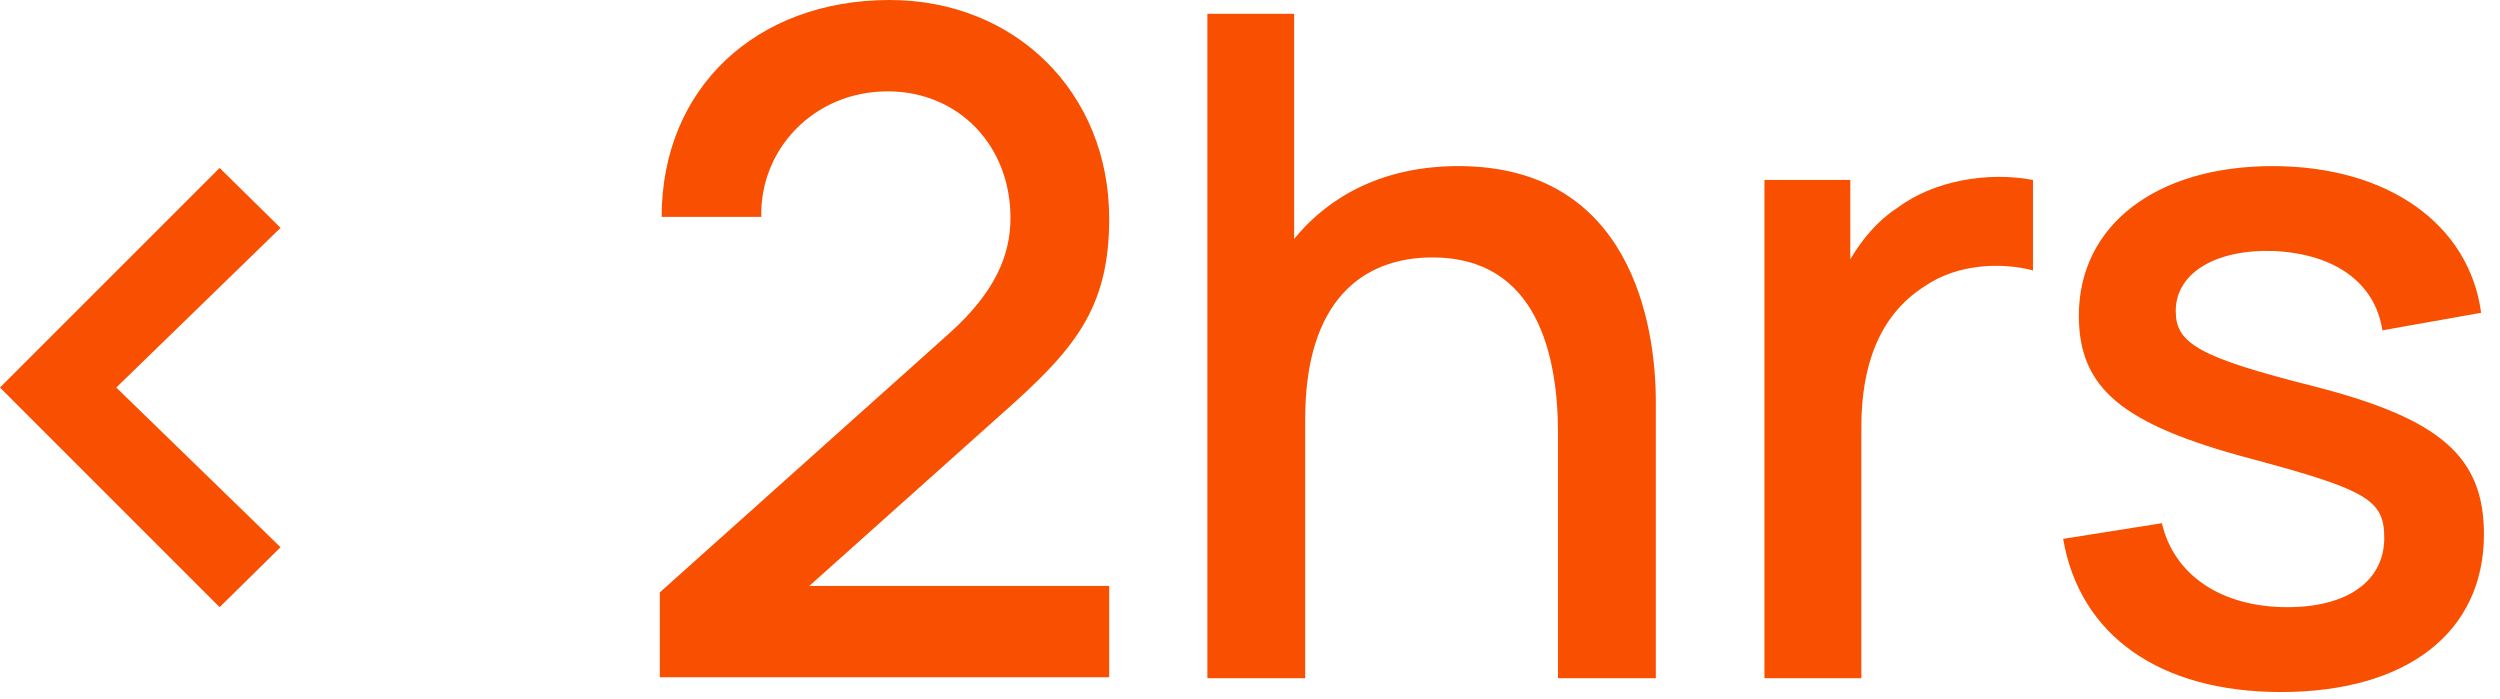 <svg width="68" height="19" viewBox="0 0 68 19" fill="none" xmlns="http://www.w3.org/2000/svg">
<path d="M5.974 16.515L0 10.541L5.974 4.568L7.63 6.199L3.163 10.541L7.63 14.883L5.974 16.515ZM27.234 11.269L22.013 15.937H30.17V18.422H17.947V16.113L25.828 9.06C27.083 7.931 27.485 6.927 27.485 5.923C27.485 3.965 26.079 2.485 24.146 2.485C22.114 2.485 20.658 4.091 20.708 5.898H17.997C17.997 2.384 20.583 -3.65987e-05 24.197 -3.65987e-05C27.61 -3.65987e-05 30.17 2.51 30.17 5.948C30.17 8.433 29.191 9.537 27.234 11.269ZM39.667 4.518C44.361 4.518 45.038 8.834 45.038 10.918V18.447H42.378V11.796C42.378 9.688 41.826 7.002 38.965 7.002C37.057 7.002 35.501 8.182 35.501 11.395V18.447H32.841V0.376H35.2V6.5C36.204 5.271 37.71 4.518 39.667 4.518ZM51.582 5.672C52.611 4.894 54.092 4.668 55.297 4.894V7.354C54.419 7.128 53.239 7.178 52.361 7.78C51.081 8.583 50.629 10.014 50.629 11.595V18.447H47.993V4.894H50.328V7.053C50.654 6.5 51.081 5.998 51.582 5.672ZM62.041 18.823C58.753 18.823 56.57 17.293 56.118 14.657L58.803 14.231C59.13 15.636 60.41 16.515 62.217 16.515C63.873 16.515 64.852 15.787 64.852 14.632C64.852 13.603 64.4 13.327 61.213 12.474C57.724 11.545 56.545 10.566 56.545 8.583C56.545 6.124 58.653 4.518 61.815 4.518C64.952 4.518 67.161 6.099 67.487 8.508L64.802 8.985C64.601 7.68 63.497 6.902 61.84 6.827C60.259 6.776 59.18 7.429 59.18 8.458C59.18 9.336 59.782 9.713 62.97 10.516C66.383 11.395 67.563 12.424 67.563 14.532C67.563 17.192 65.48 18.823 62.041 18.823Z" fill="#F84F00"/>
</svg>
